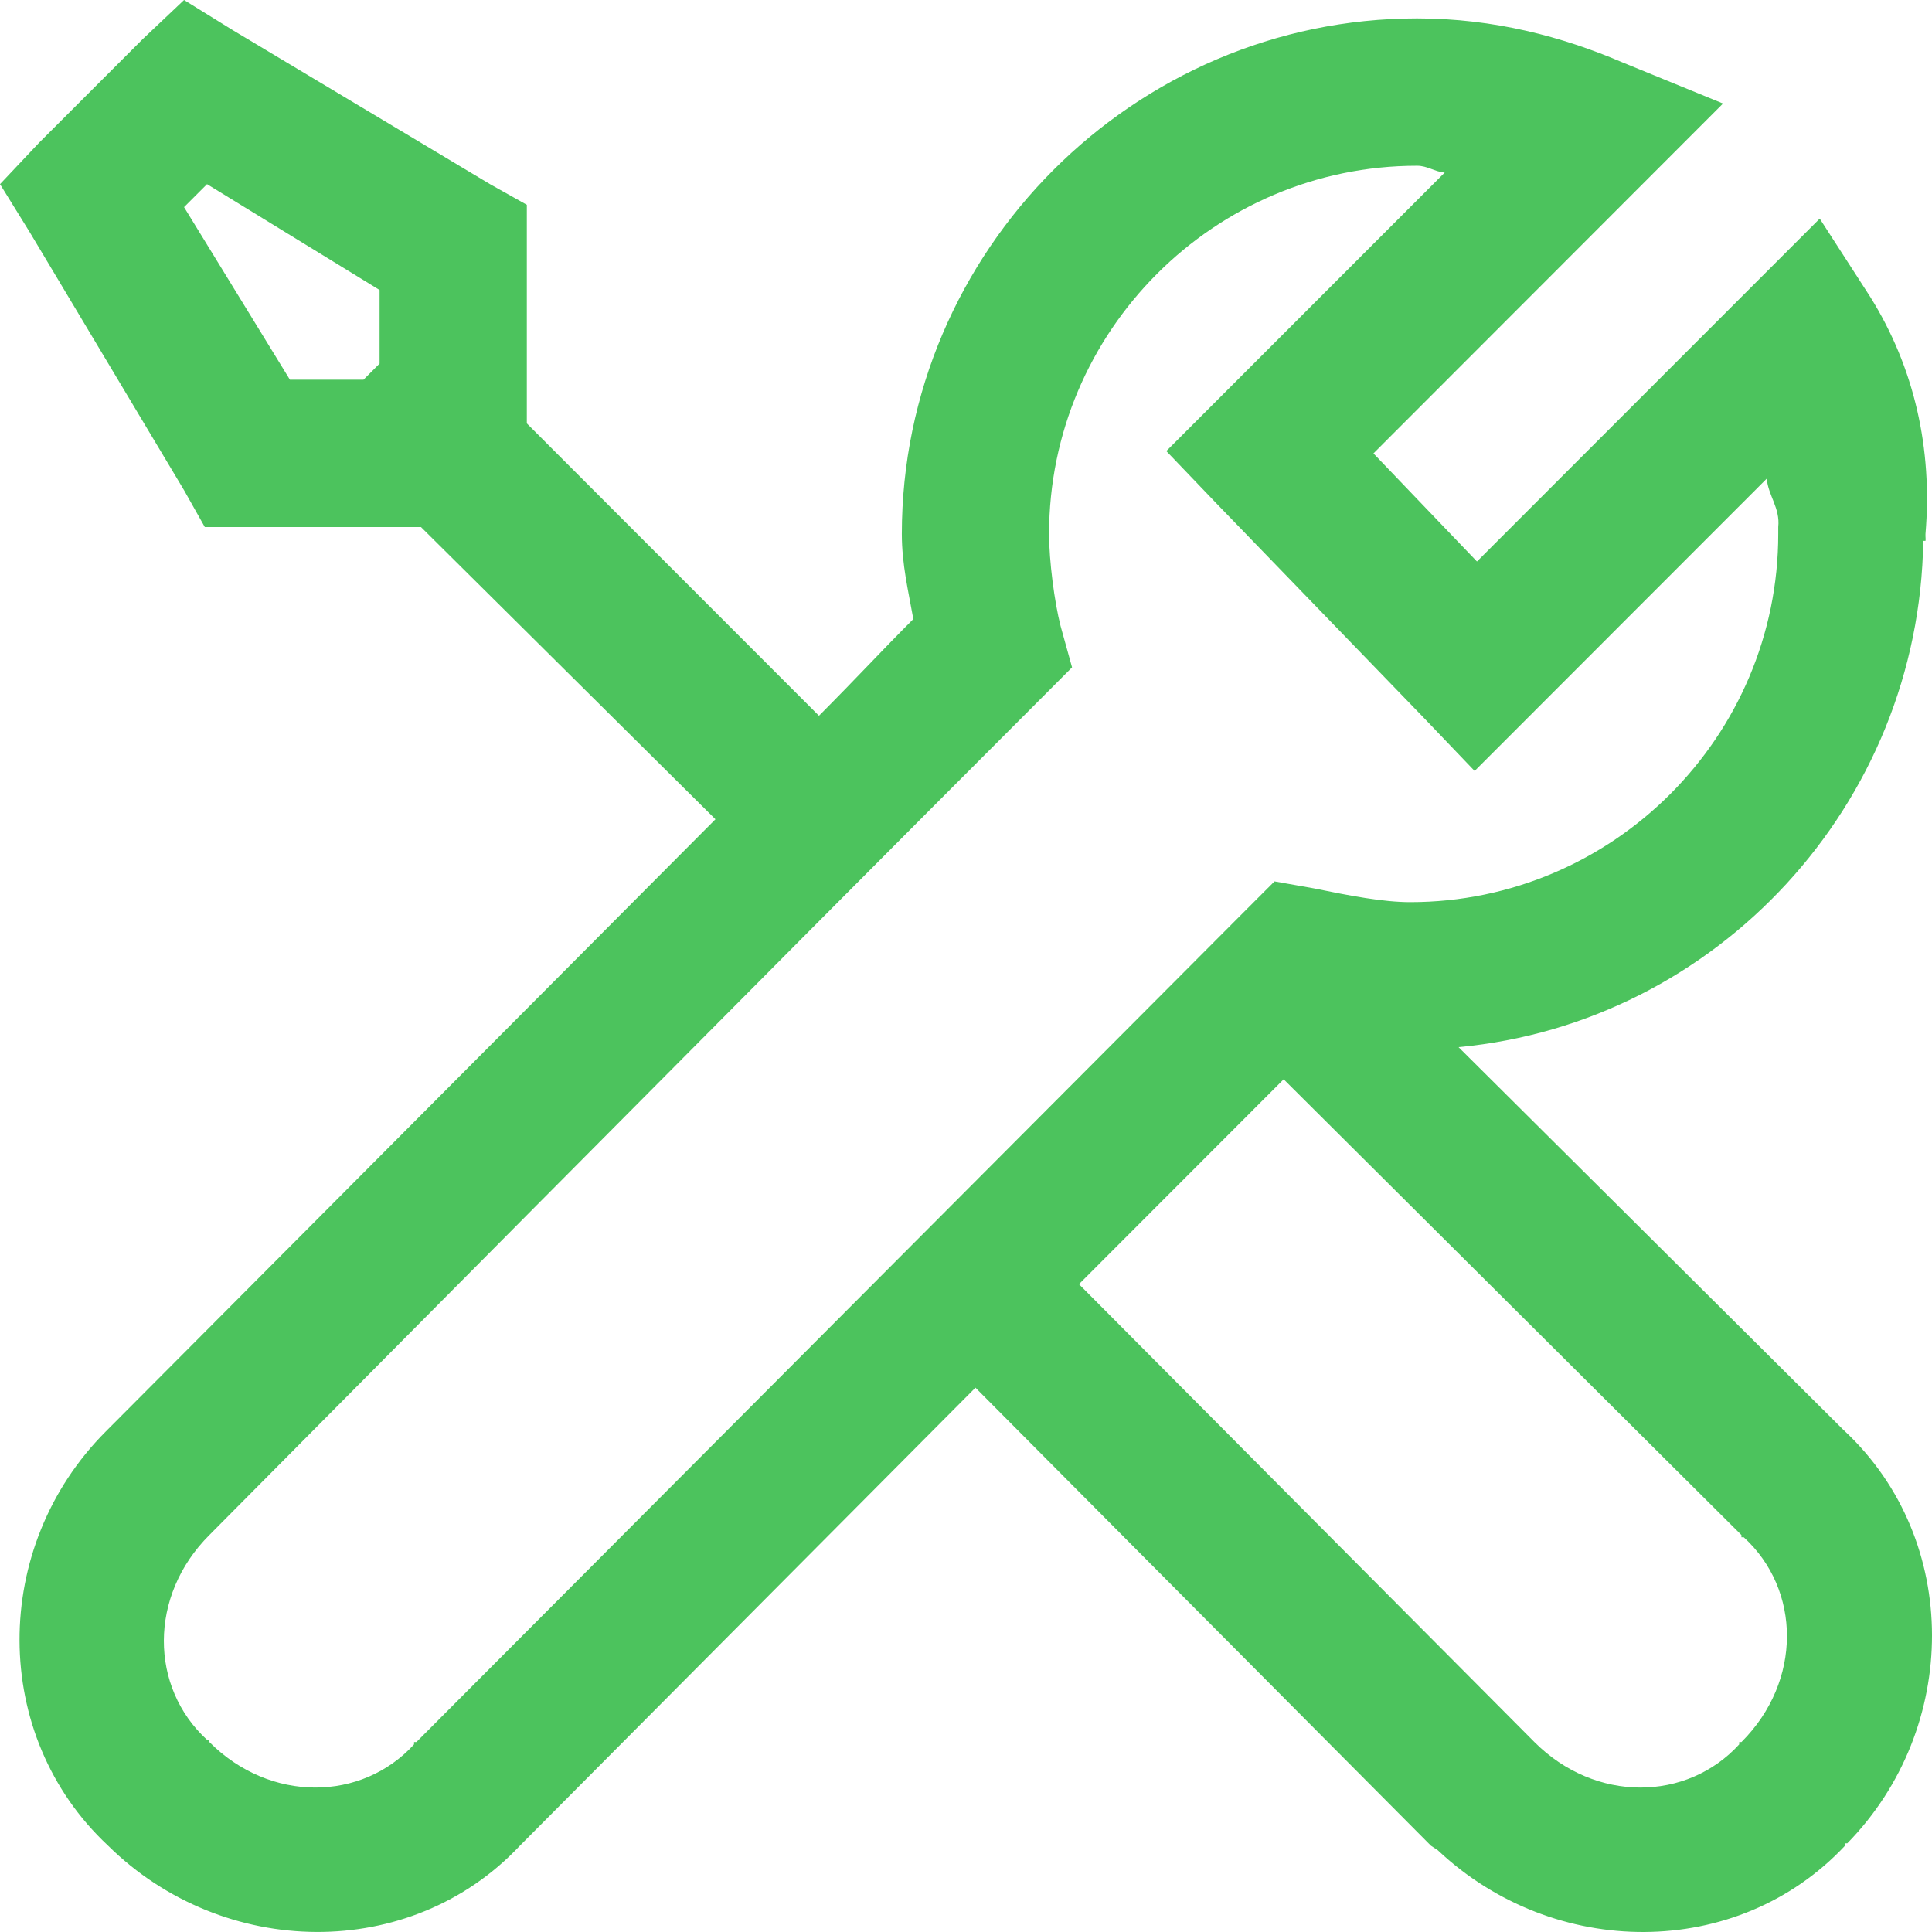 <svg width="19px" height="19px" viewBox="0 0 19 19" version="1.1" xmlns="http://www.w3.org/2000/svg" xmlns:xlink="http://www.w3.org/1999/xlink">
    <defs></defs>
    <g id="Symbols" stroke="none" stroke-width="1" fill="none" fill-rule="evenodd">
        <g id="Snapshot" transform="translate(-658, -52)" fill-rule="nonzero" fill="#4CC35D">
            <g id="Group-2">
                <g id="Tag" transform="translate(658, 46)">
                    <g id="icons8-maintenance" transform="translate(0, 6)">
                        <path d="M1.81,0 L1.403,0.385 L0.385,1.403 L0,1.811 L0.294,2.286 L1.81,4.821 L2.014,5.183 L4.14,5.183 L7.036,8.057 C4.448,10.657 1.157,13.961 1.041,14.077 C-0.093,15.212 -0.096,17.07 1.063,18.151 C2.195,19.268 4.038,19.297 5.113,18.151 C5.122,18.142 5.127,18.137 5.136,18.128 L9.593,13.647 L14.072,18.151 L14.14,18.196 C15.277,19.268 17.084,19.283 18.145,18.151 L18.145,18.128 L18.167,18.128 C19.276,16.994 19.287,15.149 18.145,14.077 L18.122,14.055 L14.344,10.298 C16.886,10.06 18.877,7.913 18.914,5.319 L18.936,5.319 C18.939,5.304 18.936,5.287 18.936,5.273 C18.936,5.265 18.936,5.259 18.936,5.251 C19.007,4.413 18.826,3.613 18.393,2.92 L17.896,2.15 L14.525,5.522 L13.507,4.459 L16.945,1.018 L15.95,0.611 C15.367,0.362 14.694,0.181 13.936,0.181 C11.154,0.181 8.869,2.467 8.869,5.251 C8.869,5.553 8.934,5.816 8.982,6.088 C8.665,6.405 8.427,6.665 8.054,7.039 L5.181,4.164 L5.181,2.014 L4.819,1.811 L2.285,0.294 L1.81,0 Z M13.936,1.63 C14.038,1.63 14.109,1.689 14.208,1.697 L11.47,4.436 L11.968,4.956 L14.004,7.061 L14.502,7.582 L17.375,4.707 C17.389,4.874 17.508,4.996 17.488,5.183 L17.488,5.251 C17.488,7.245 15.862,8.872 13.869,8.872 C13.603,8.872 13.28,8.81 12.918,8.736 L12.534,8.668 L12.262,8.94 L4.095,17.132 L4.072,17.132 L4.072,17.155 C3.558,17.718 2.658,17.732 2.059,17.132 L2.059,17.11 L2.036,17.11 C1.473,16.595 1.459,15.695 2.059,15.096 C2.333,14.821 7.647,9.46 10.249,6.858 L10.543,6.563 L10.43,6.156 C10.37,5.921 10.317,5.517 10.317,5.251 C10.317,3.256 11.943,1.63 13.936,1.63 Z M2.036,1.811 L3.733,2.852 L3.733,3.576 L3.575,3.734 L2.851,3.734 L1.81,2.037 L2.036,1.811 Z M12.624,10.614 L17.126,15.096 L17.126,15.118 L17.149,15.118 C17.712,15.633 17.726,16.533 17.126,17.132 L17.104,17.132 L17.104,17.155 C16.589,17.718 15.69,17.732 15.09,17.132 L10.611,12.629 L12.624,10.614 Z" id="Shape"></path>
                    </g>
                </g>
            </g>
        </g>
    </g>
</svg>
